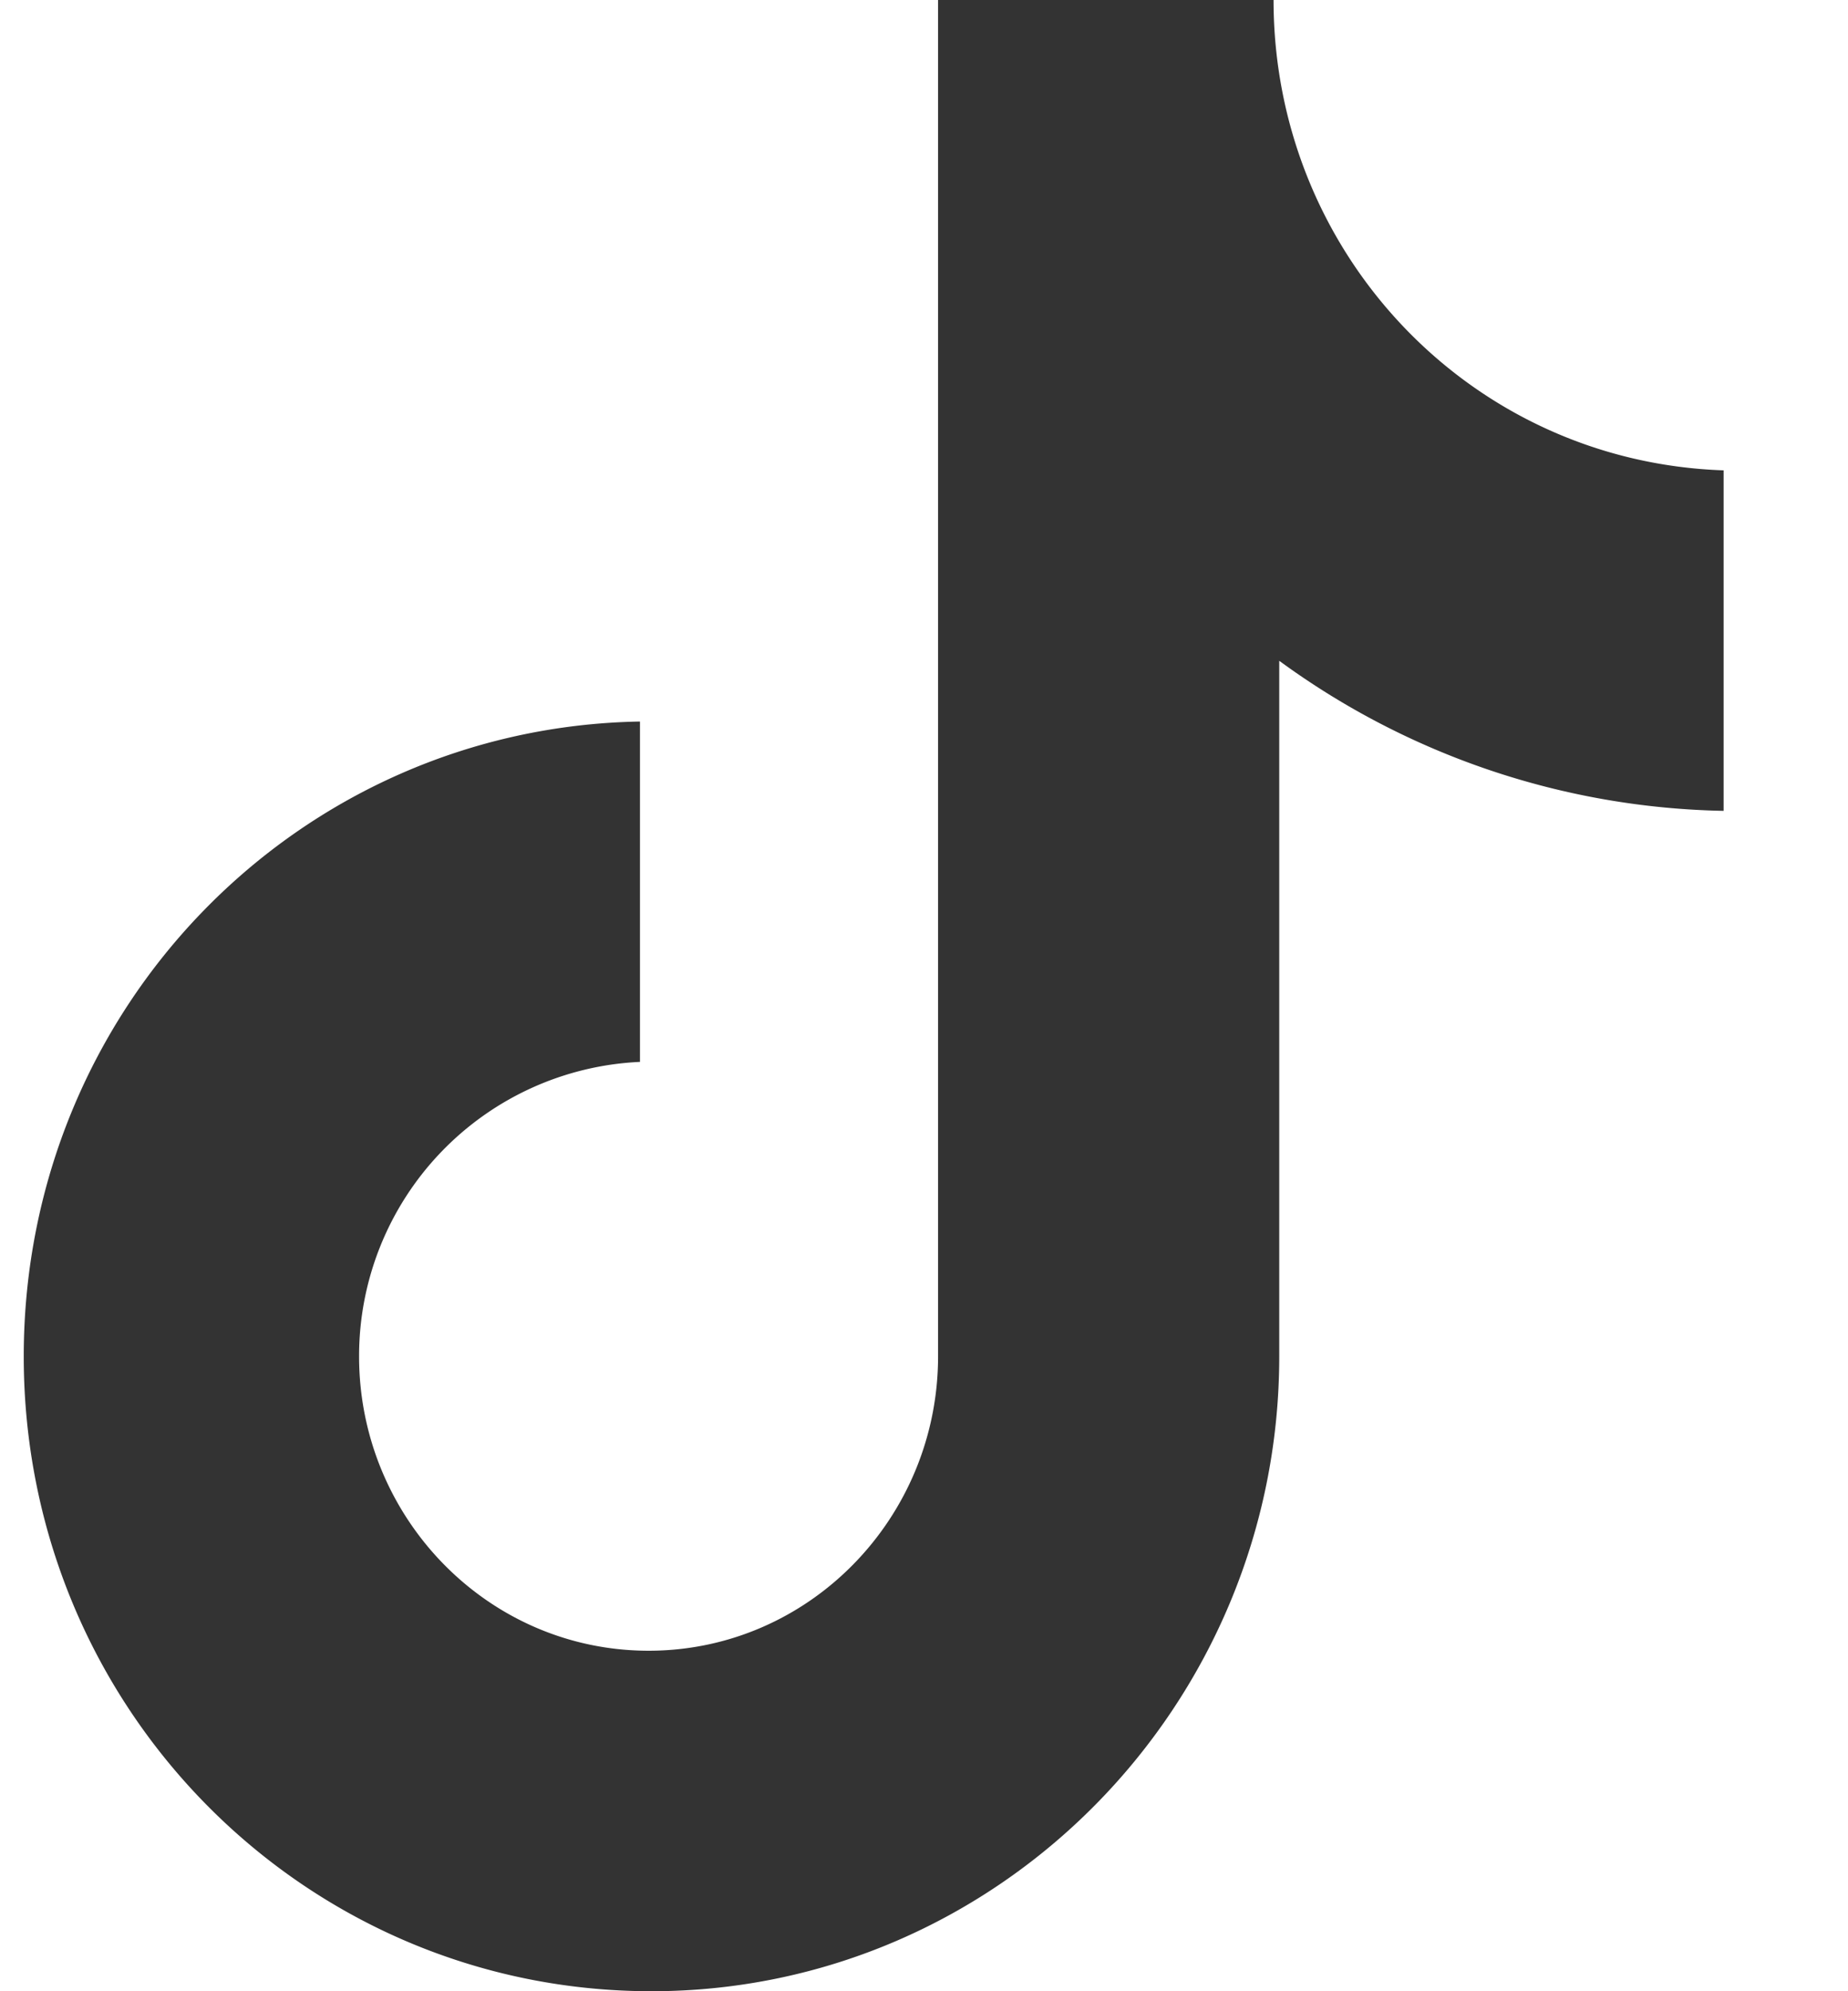 <svg width="13" height="14" viewBox="0 0 13 14" fill="none" xmlns="http://www.w3.org/2000/svg"><path d="M8.959 0h-2.36v9.536c0 1.136-.907 2.07-2.036 2.07-1.13 0-2.037-.934-2.037-2.07a2.07 2.07 0 011.976-2.07V5.073c-2.4.041-4.335 2.01-4.335 4.464C.167 12.012 2.143 14 4.583 14c2.44 0 4.416-2.009 4.416-4.464v-4.89a5.463 5.463 0 003.126 1.055V3.307C10.35 3.247 8.959 1.786 8.959 0z" fill="#333"/></svg>